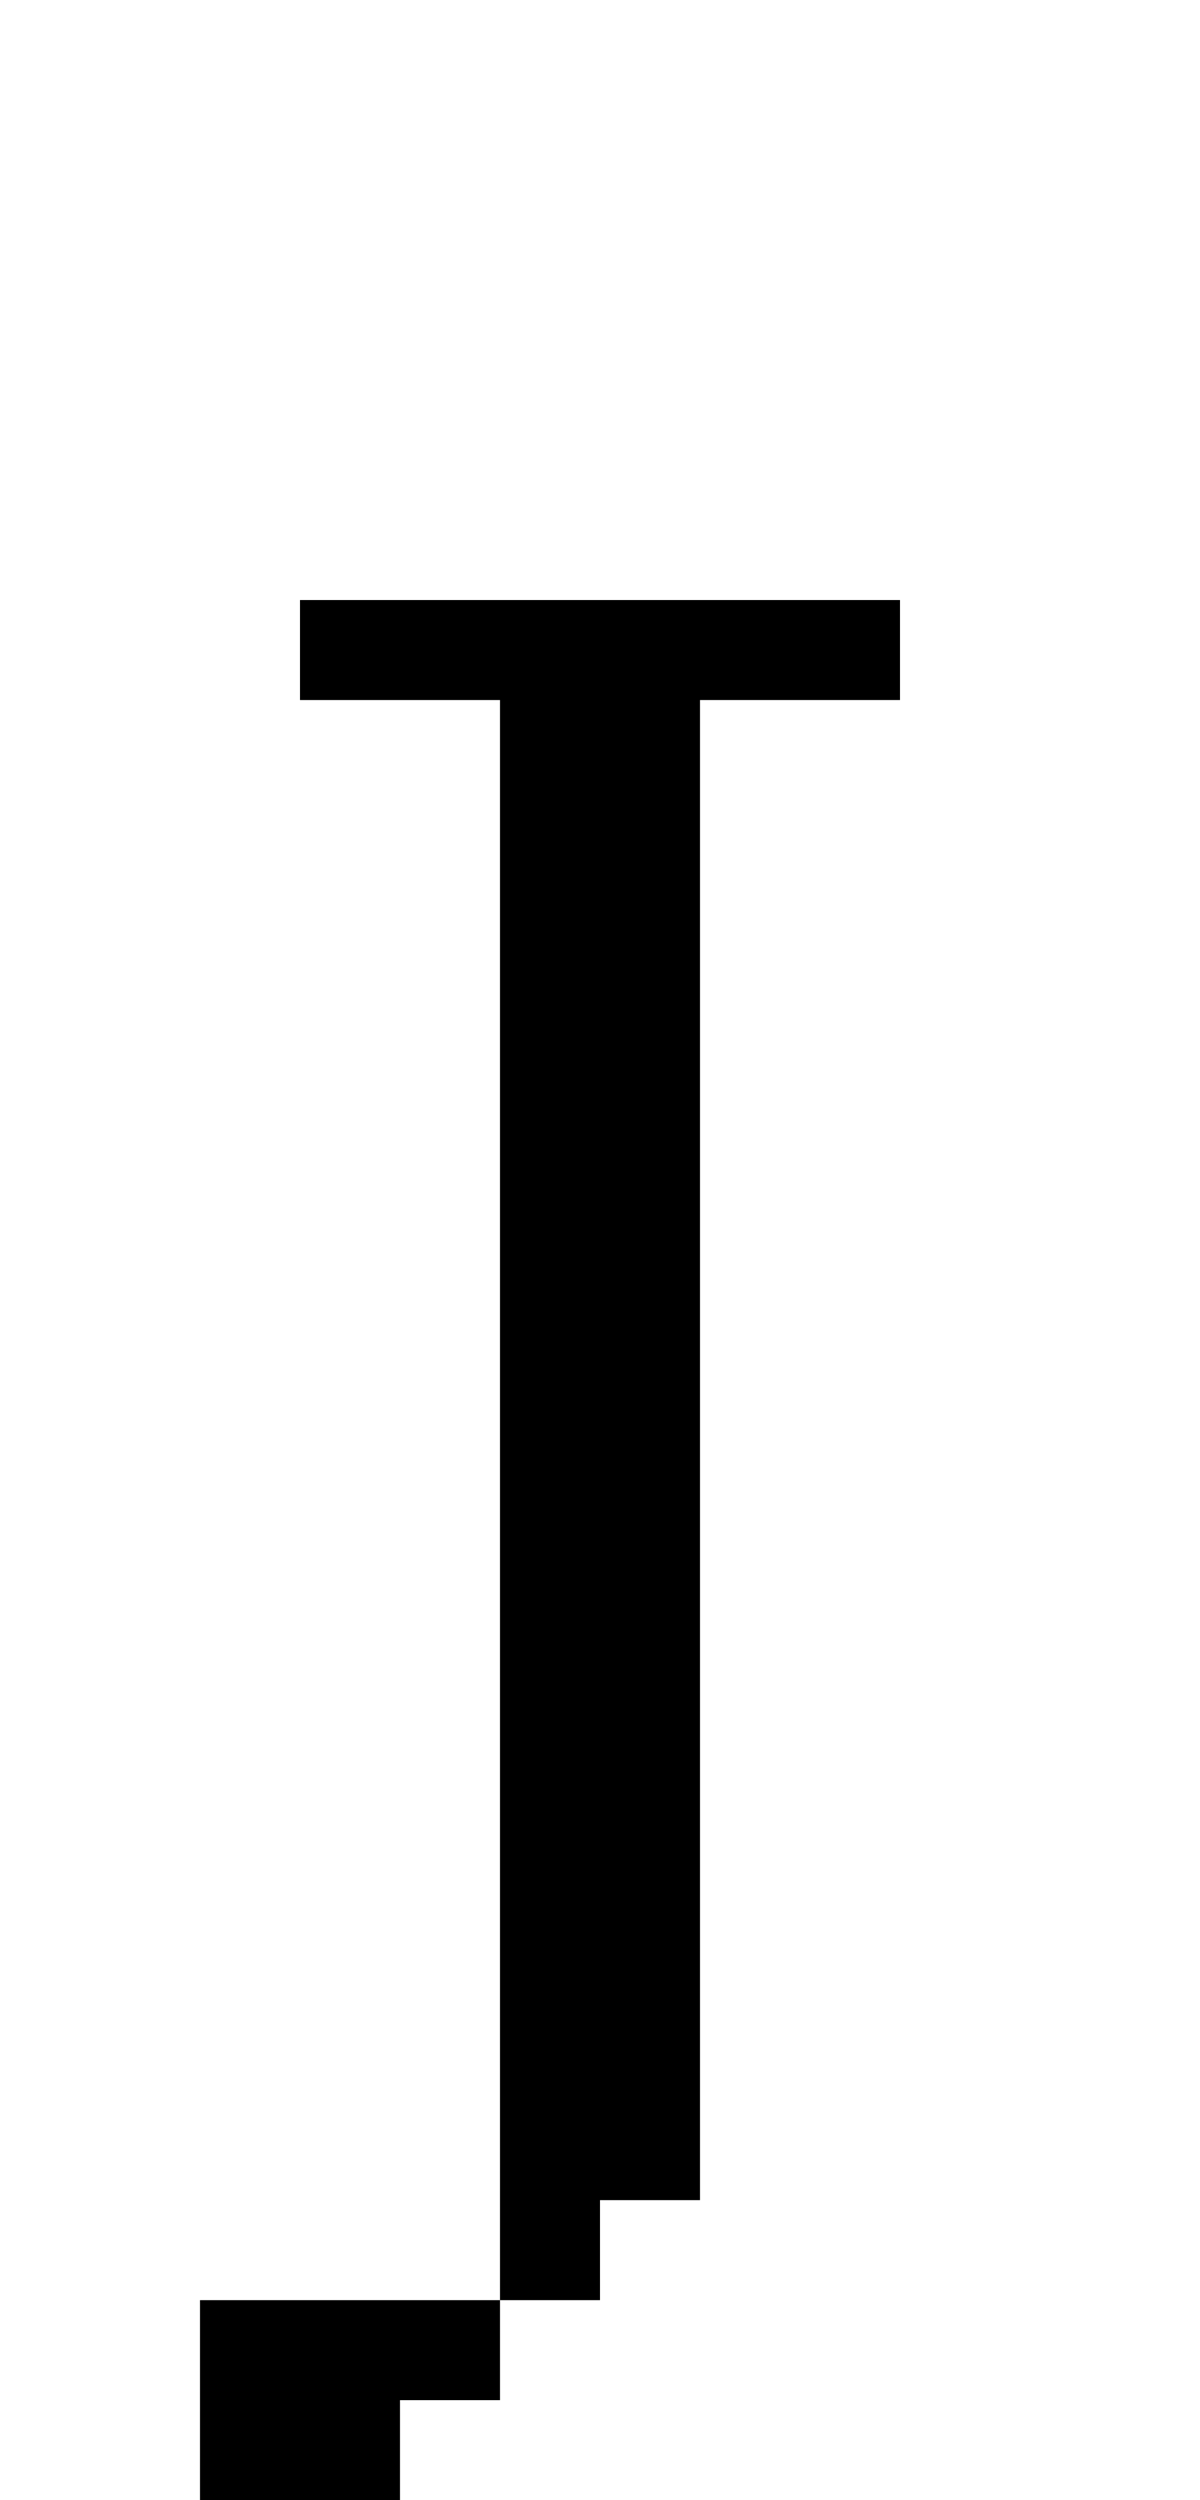 <?xml version="1.0" standalone="no"?>
<!DOCTYPE svg PUBLIC "-//W3C//DTD SVG 20010904//EN"
 "http://www.w3.org/TR/2001/REC-SVG-20010904/DTD/svg10.dtd">
<svg version="1.0" xmlns="http://www.w3.org/2000/svg"
 width="48pt" height="100pt" viewBox="0 0 48 100"
 preserveAspectRatio="xMidYMid meet">
<g transform="translate(0,100) scale(1,-1)"
fill="#000000" stroke="none">
<path d="M12 74 l0 -2 4 0 4 0 0 -32 0 -32 -6 0 -6 0 0 -4 0 -4 4 0 4 0 0 2 0
2 2 0 2 0 0 2 0 2 2 0 2 0 0 2 0 2 2 0 2 0 0 30 0 30 4 0 4 0 0 2 0 2 -12 0
-12 0 0 -2z"/>
</g>
</svg>
